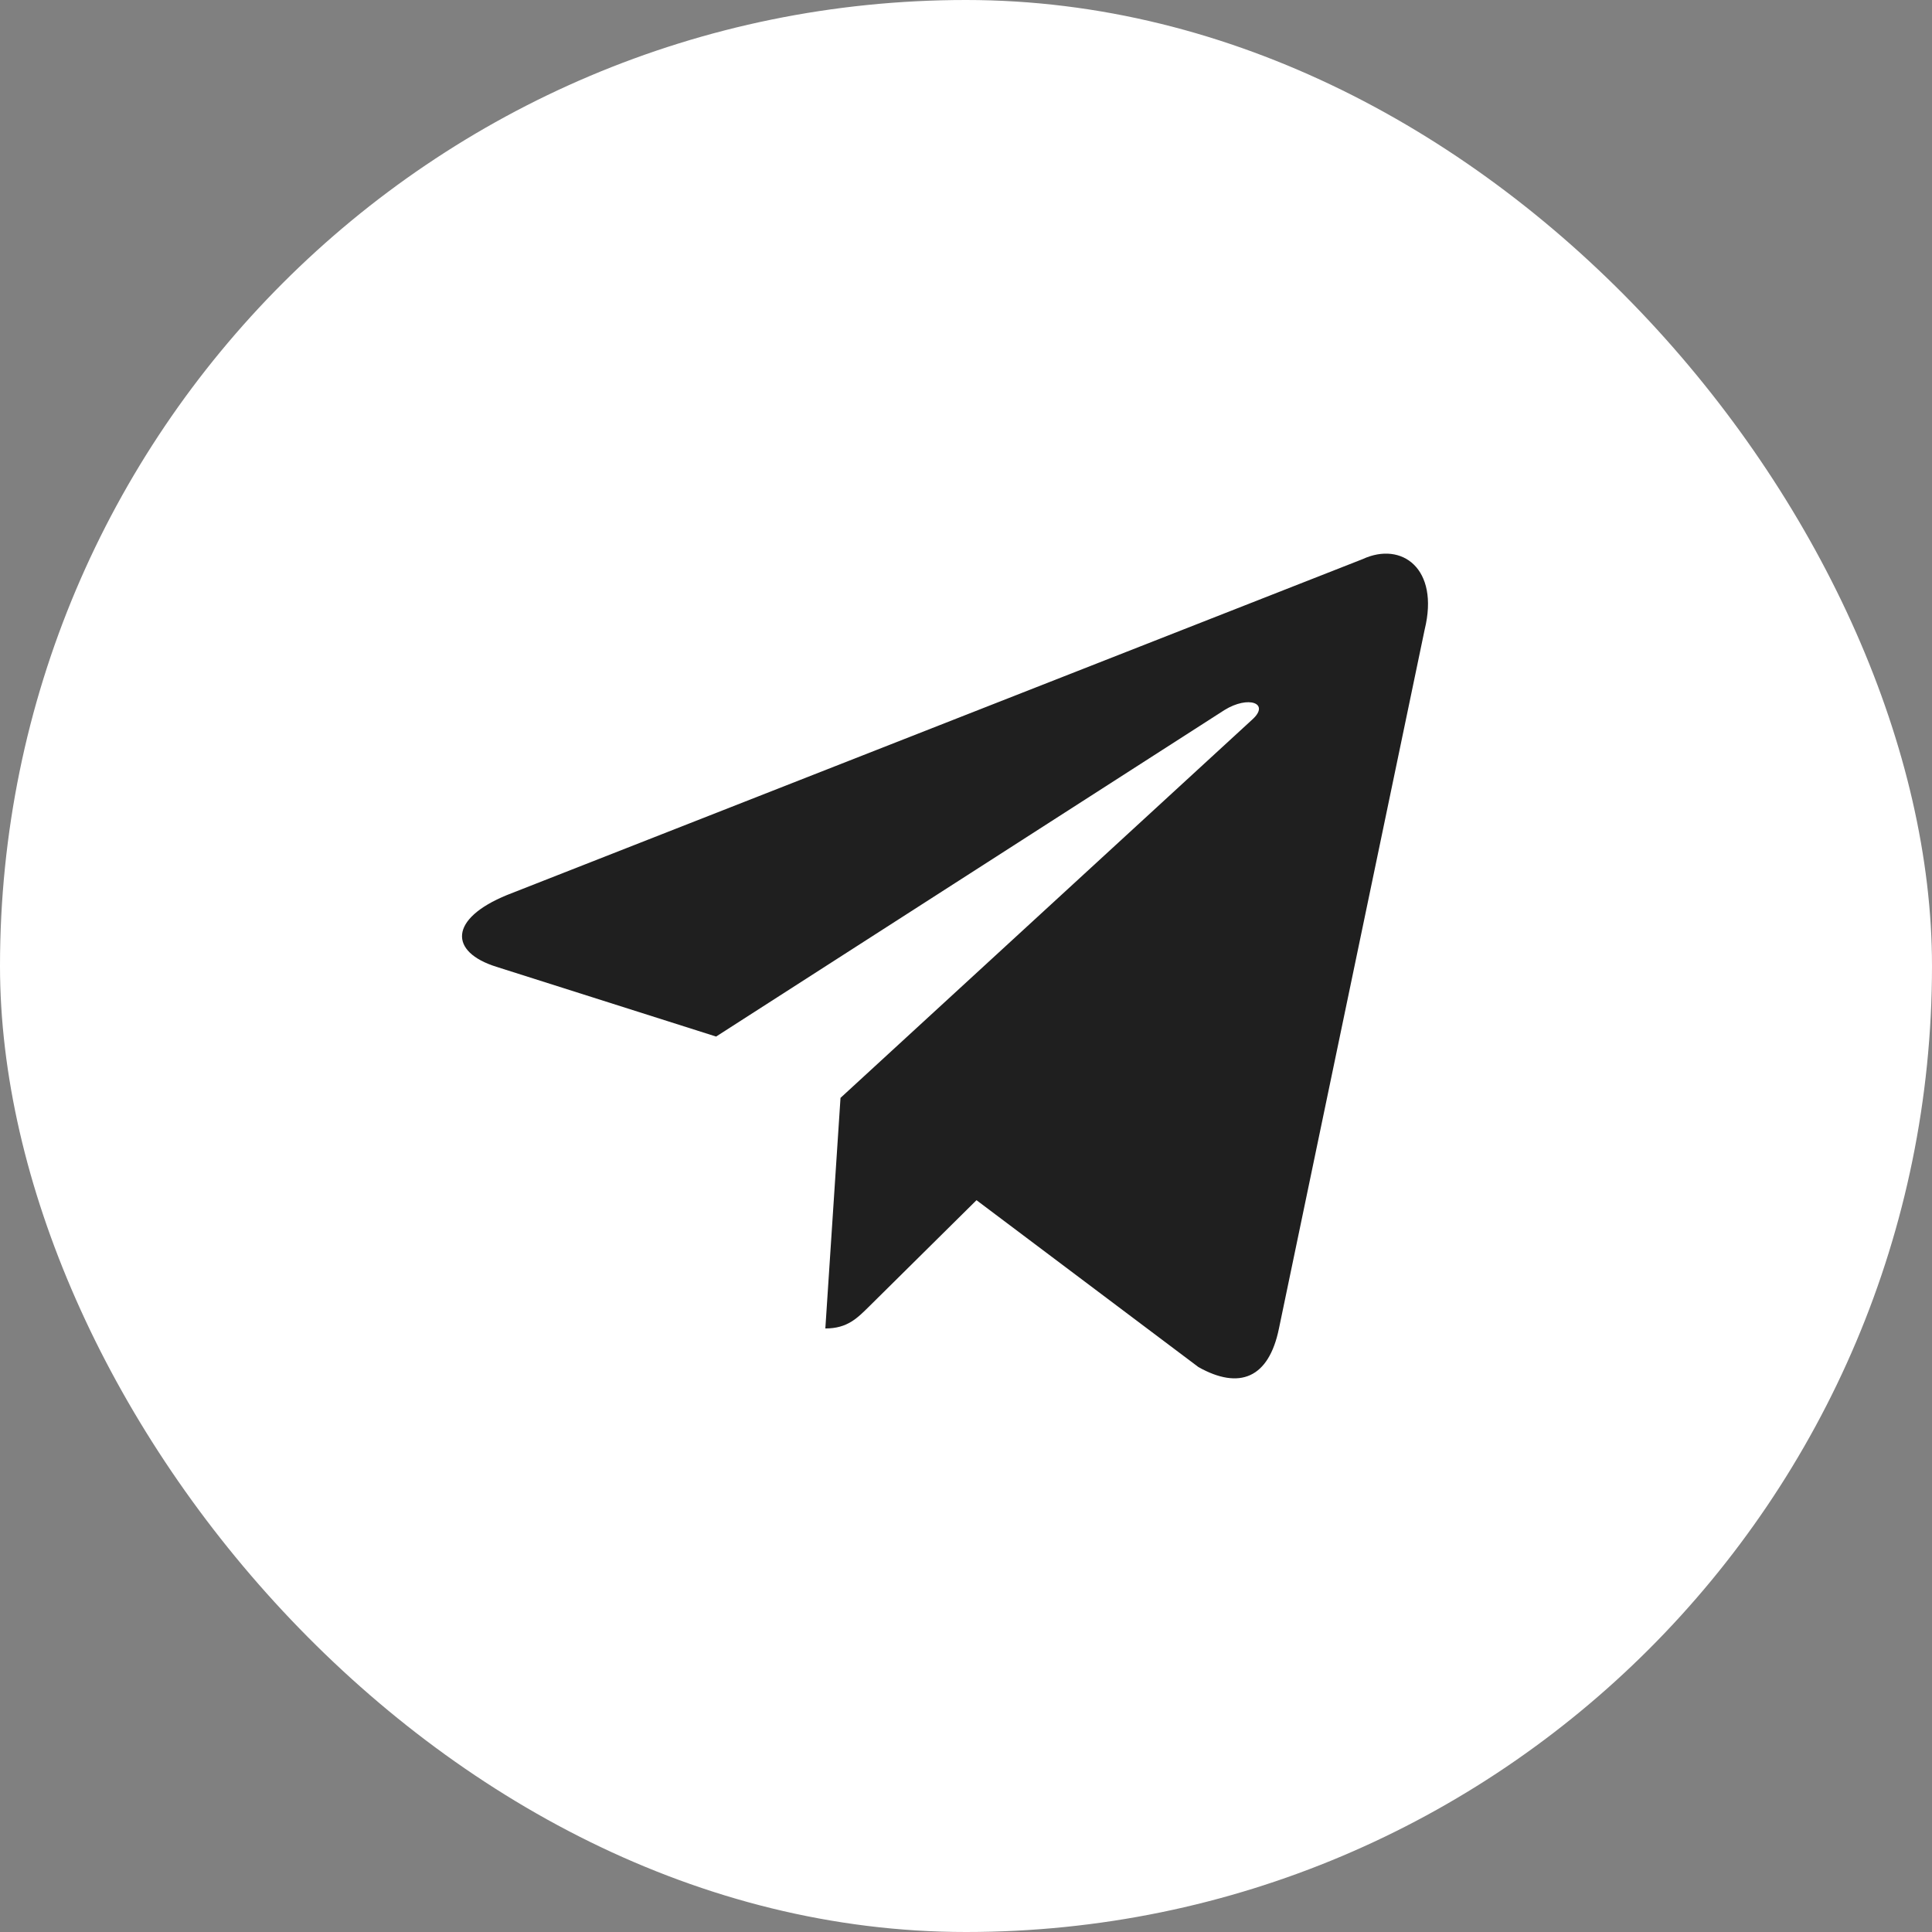 <svg width="46" height="46" viewBox="0 0 46 46" fill="none" xmlns="http://www.w3.org/2000/svg">
<rect x="0" y="0" width="46" height="46" fill="#808080" stroke="none"/>
<rect width="46" height="46" rx="23" fill="white"/>
<path d="M32.447 13.311L12.074 21.309C10.684 21.877 10.692 22.667 11.819 23.019L17.05 24.68L29.152 16.907C29.724 16.552 30.247 16.743 29.817 17.131L20.012 26.14H20.01L20.012 26.141L19.651 31.63C20.18 31.63 20.413 31.383 20.709 31.091L23.25 28.576L28.535 32.55C29.509 33.096 30.209 32.816 30.451 31.632L33.921 14.988C34.276 13.539 33.377 12.883 32.447 13.311Z" fill="#1F1F1F"/>
</svg>
